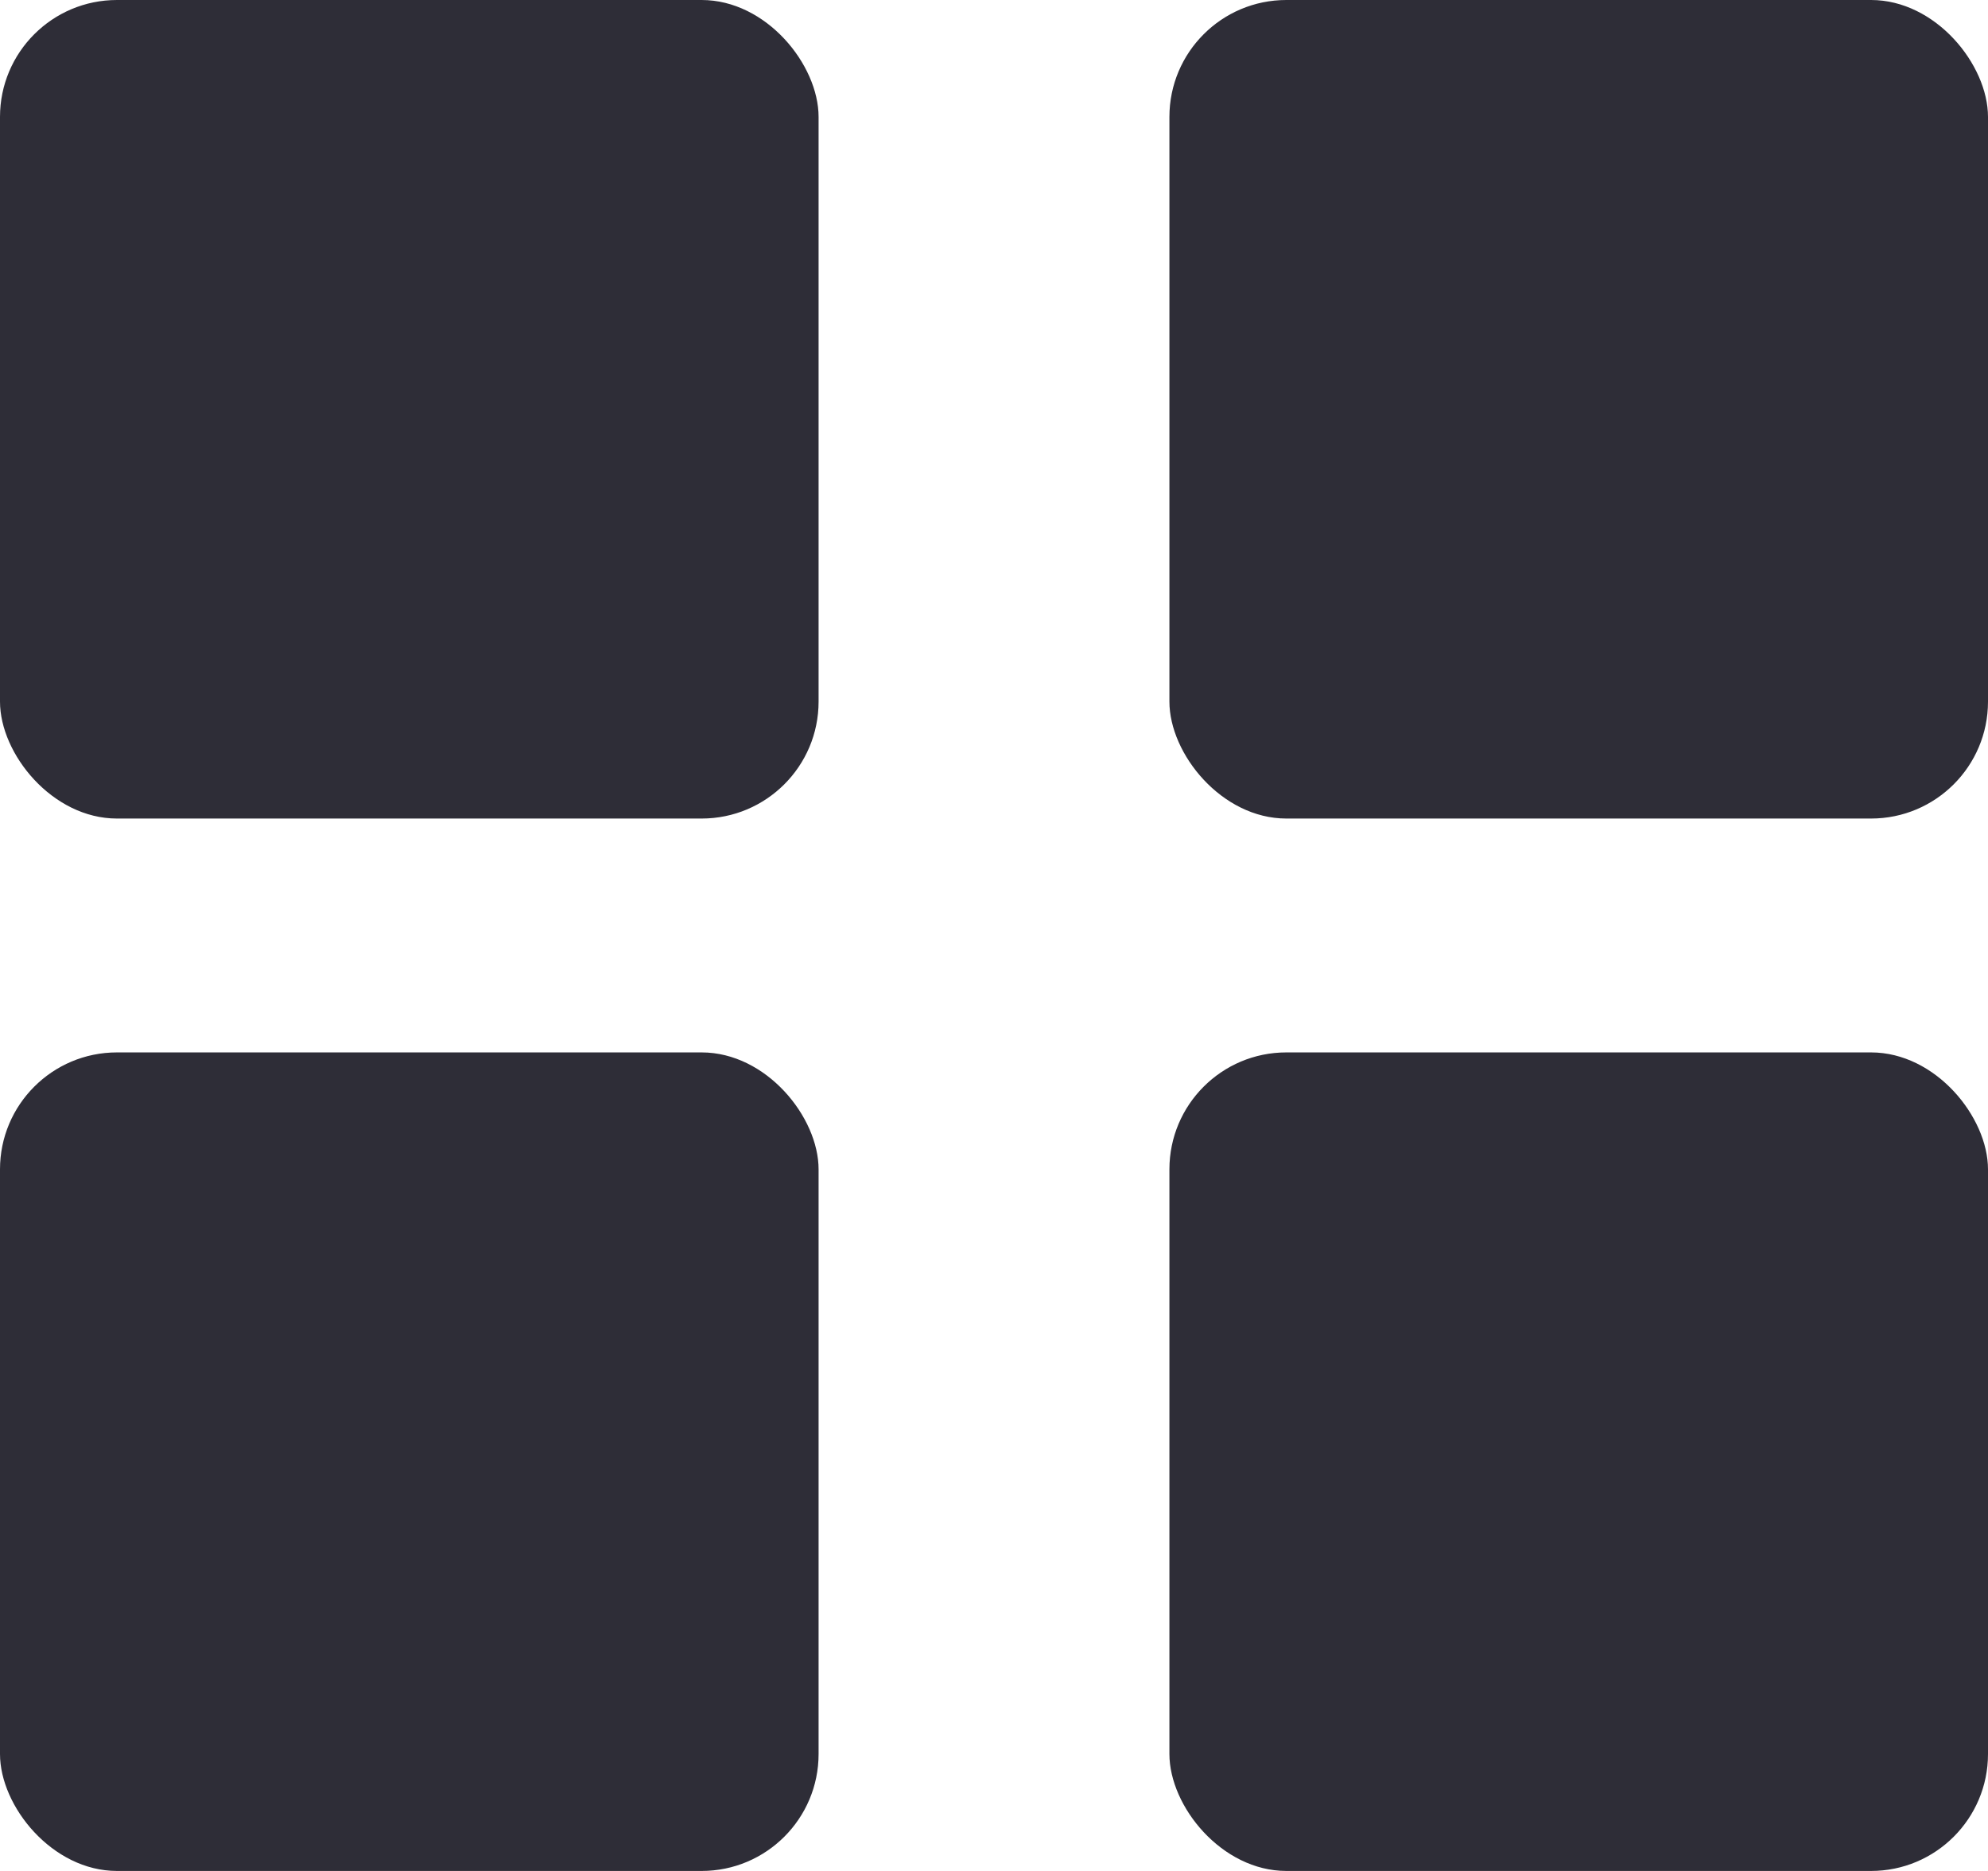<?xml version="1.0" encoding="UTF-8"?>
<svg width="17px" height="16px" viewBox="0 0 17 16" version="1.1" xmlns="http://www.w3.org/2000/svg" xmlns:xlink="http://www.w3.org/1999/xlink">
    <!-- Generator: Sketch 52.3 (67297) - http://www.bohemiancoding.com/sketch -->
    <title>Group 3</title>
    <desc>Created with Sketch.</desc>
    <g id="Desktop" stroke="none" stroke-width="1" fill="none" fill-rule="evenodd">
        <g id="Resultado_01" transform="translate(-1270, -135)" fill="#2E2D37">
            <g id="Group-3" transform="translate(1270, 135)">
                <rect id="Rectangle" x="0" y="0" width="7" height="7" rx="1"></rect>
                <rect id="Rectangle-Copy-5" x="0" y="9" width="7" height="7" rx="1"></rect>
                <rect id="Rectangle-Copy-4" x="10" y="0" width="7" height="7" rx="1"></rect>
                <rect id="Rectangle-Copy-6" x="10" y="9" width="7" height="7" rx="1"></rect>
            </g>
        </g>
    </g>
</svg>